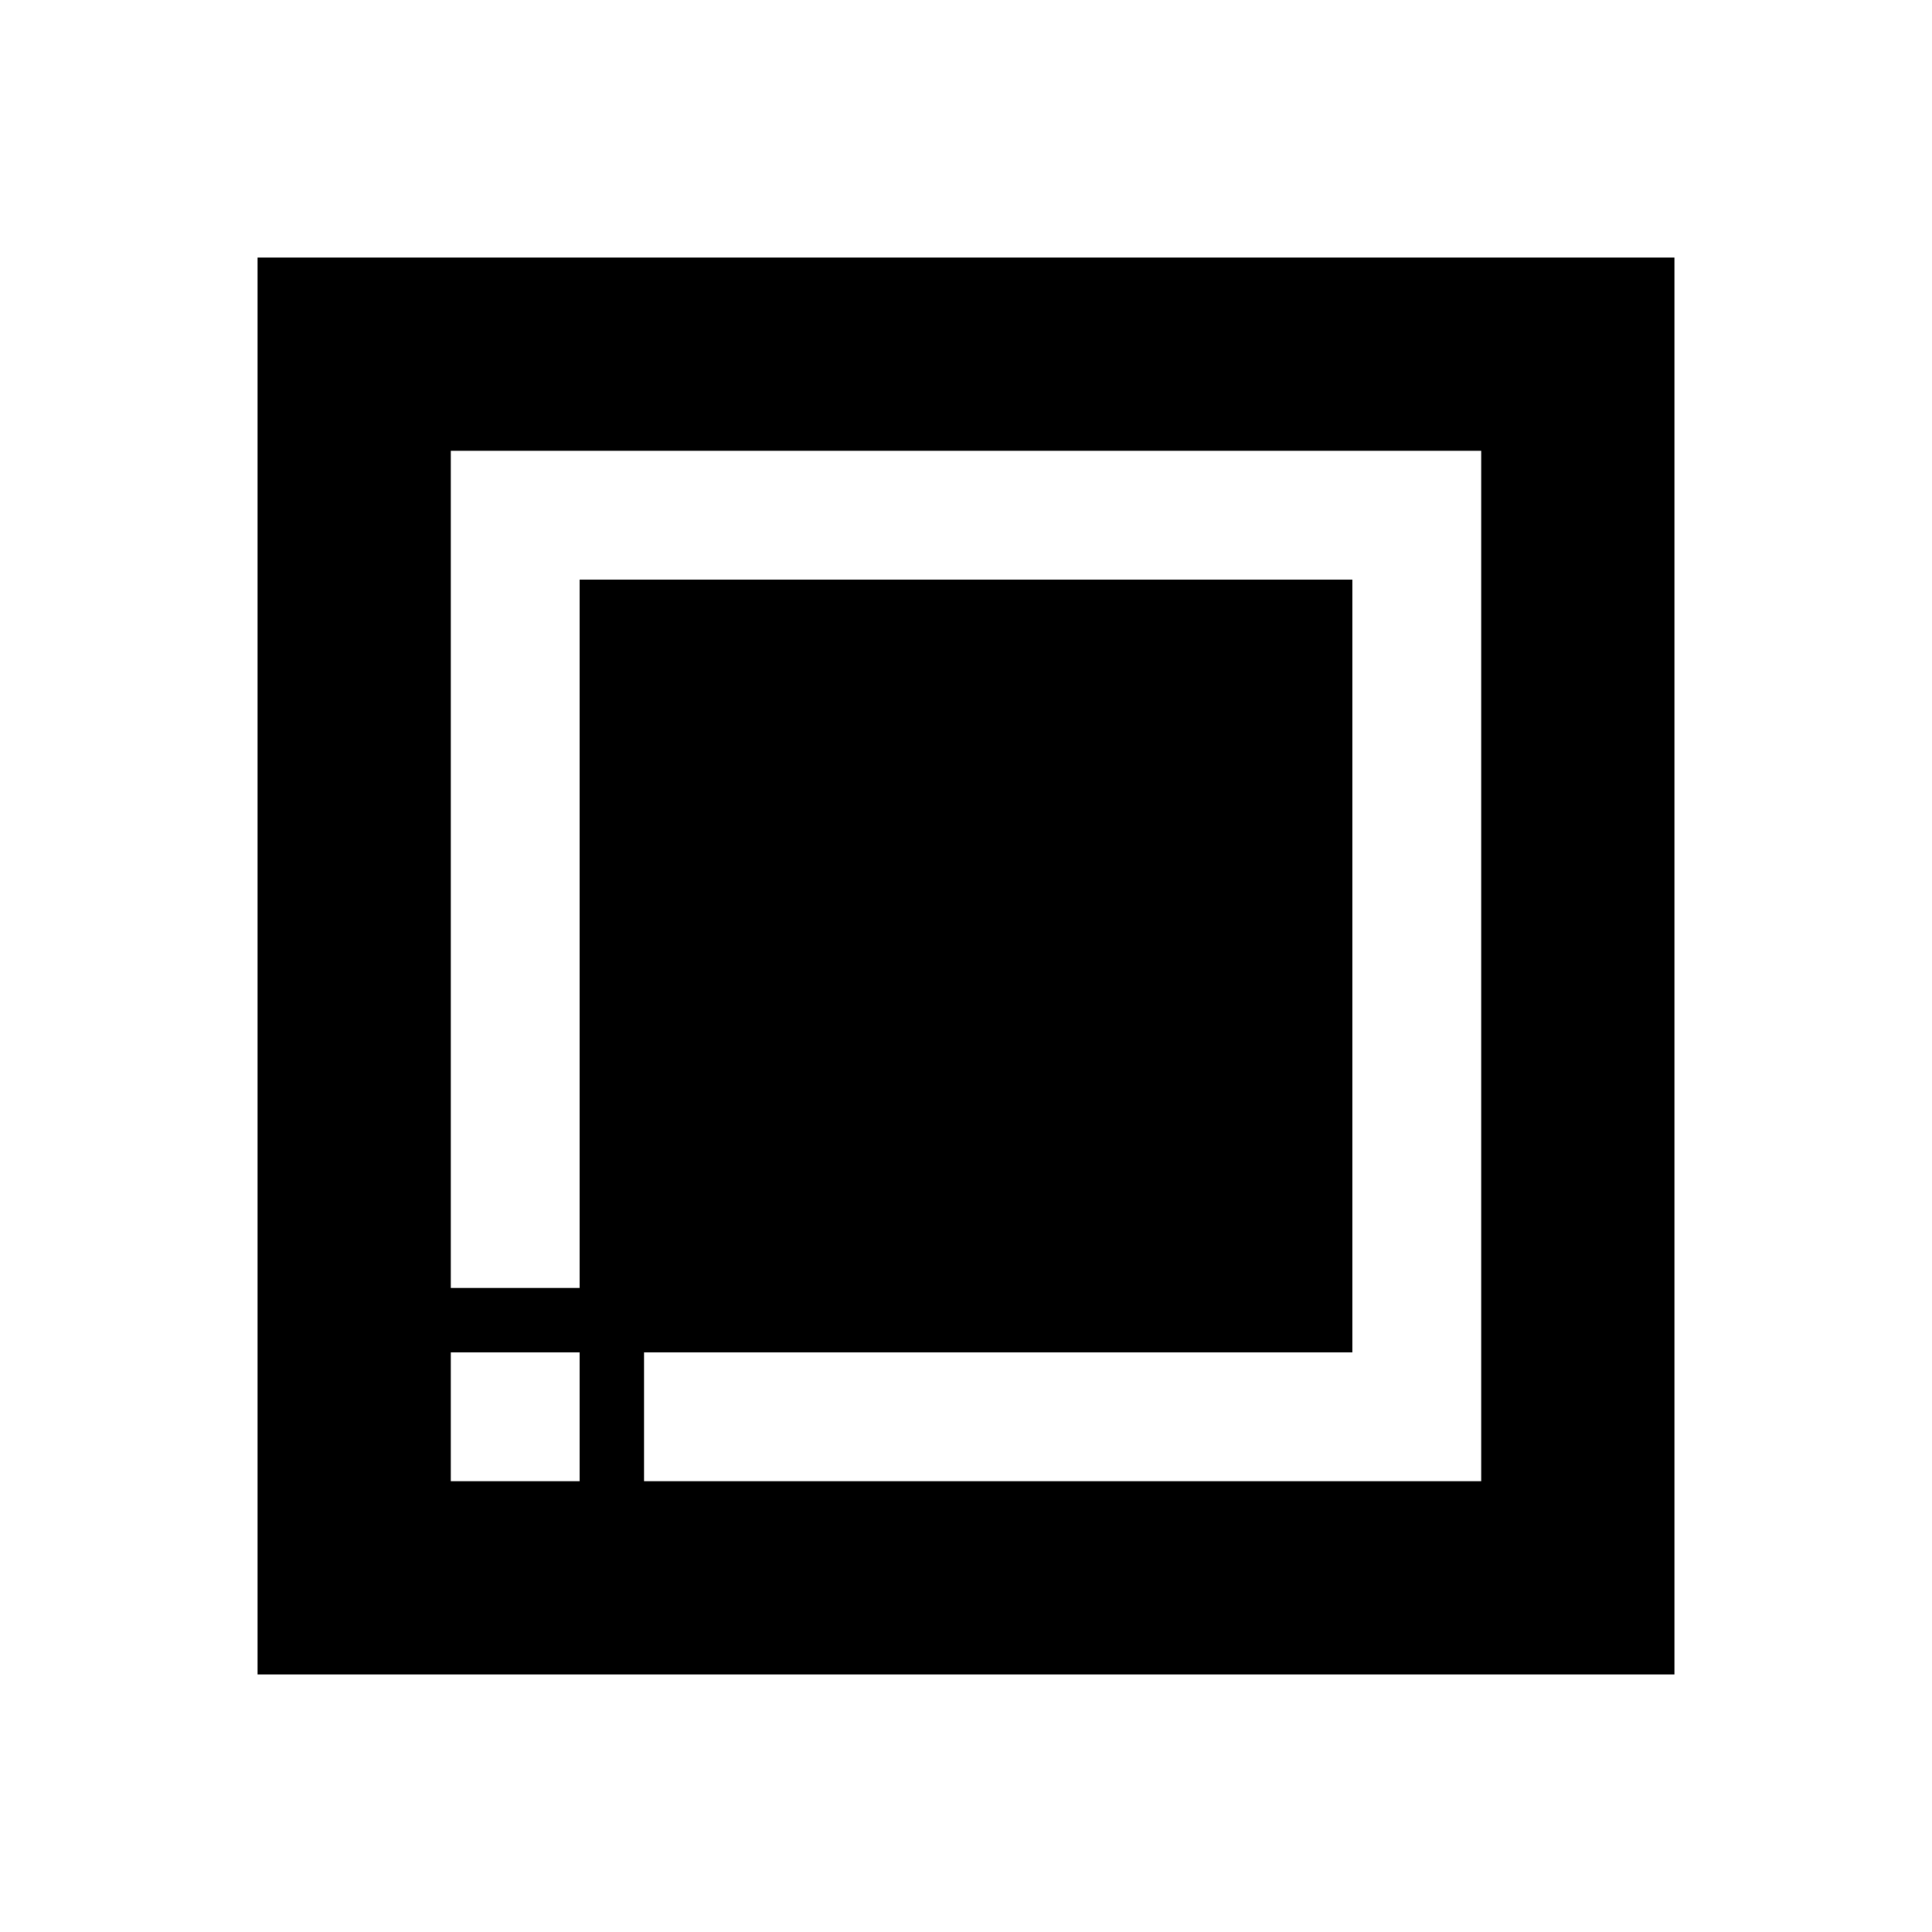 <?xml version="1.0" encoding="UTF-8"?>
<svg xmlns="http://www.w3.org/2000/svg" width="150" height="150" viewBox="0 0 150 150">
    <rect width="150" height="150" fill="white"/>
    <rect x="20" y="20" width="110" height="110" fill="black"/>
    <rect x="35" y="35" width="80" height="80" fill="white"/>
    <rect x="45" y="45" width="60" height="60" fill="black"/>
    <!-- Different finder pattern -->
    <rect x="30" y="100" width="20" height="20" fill="black"/>
    <rect x="35" y="105" width="10" height="10" fill="white"/>
</svg>
